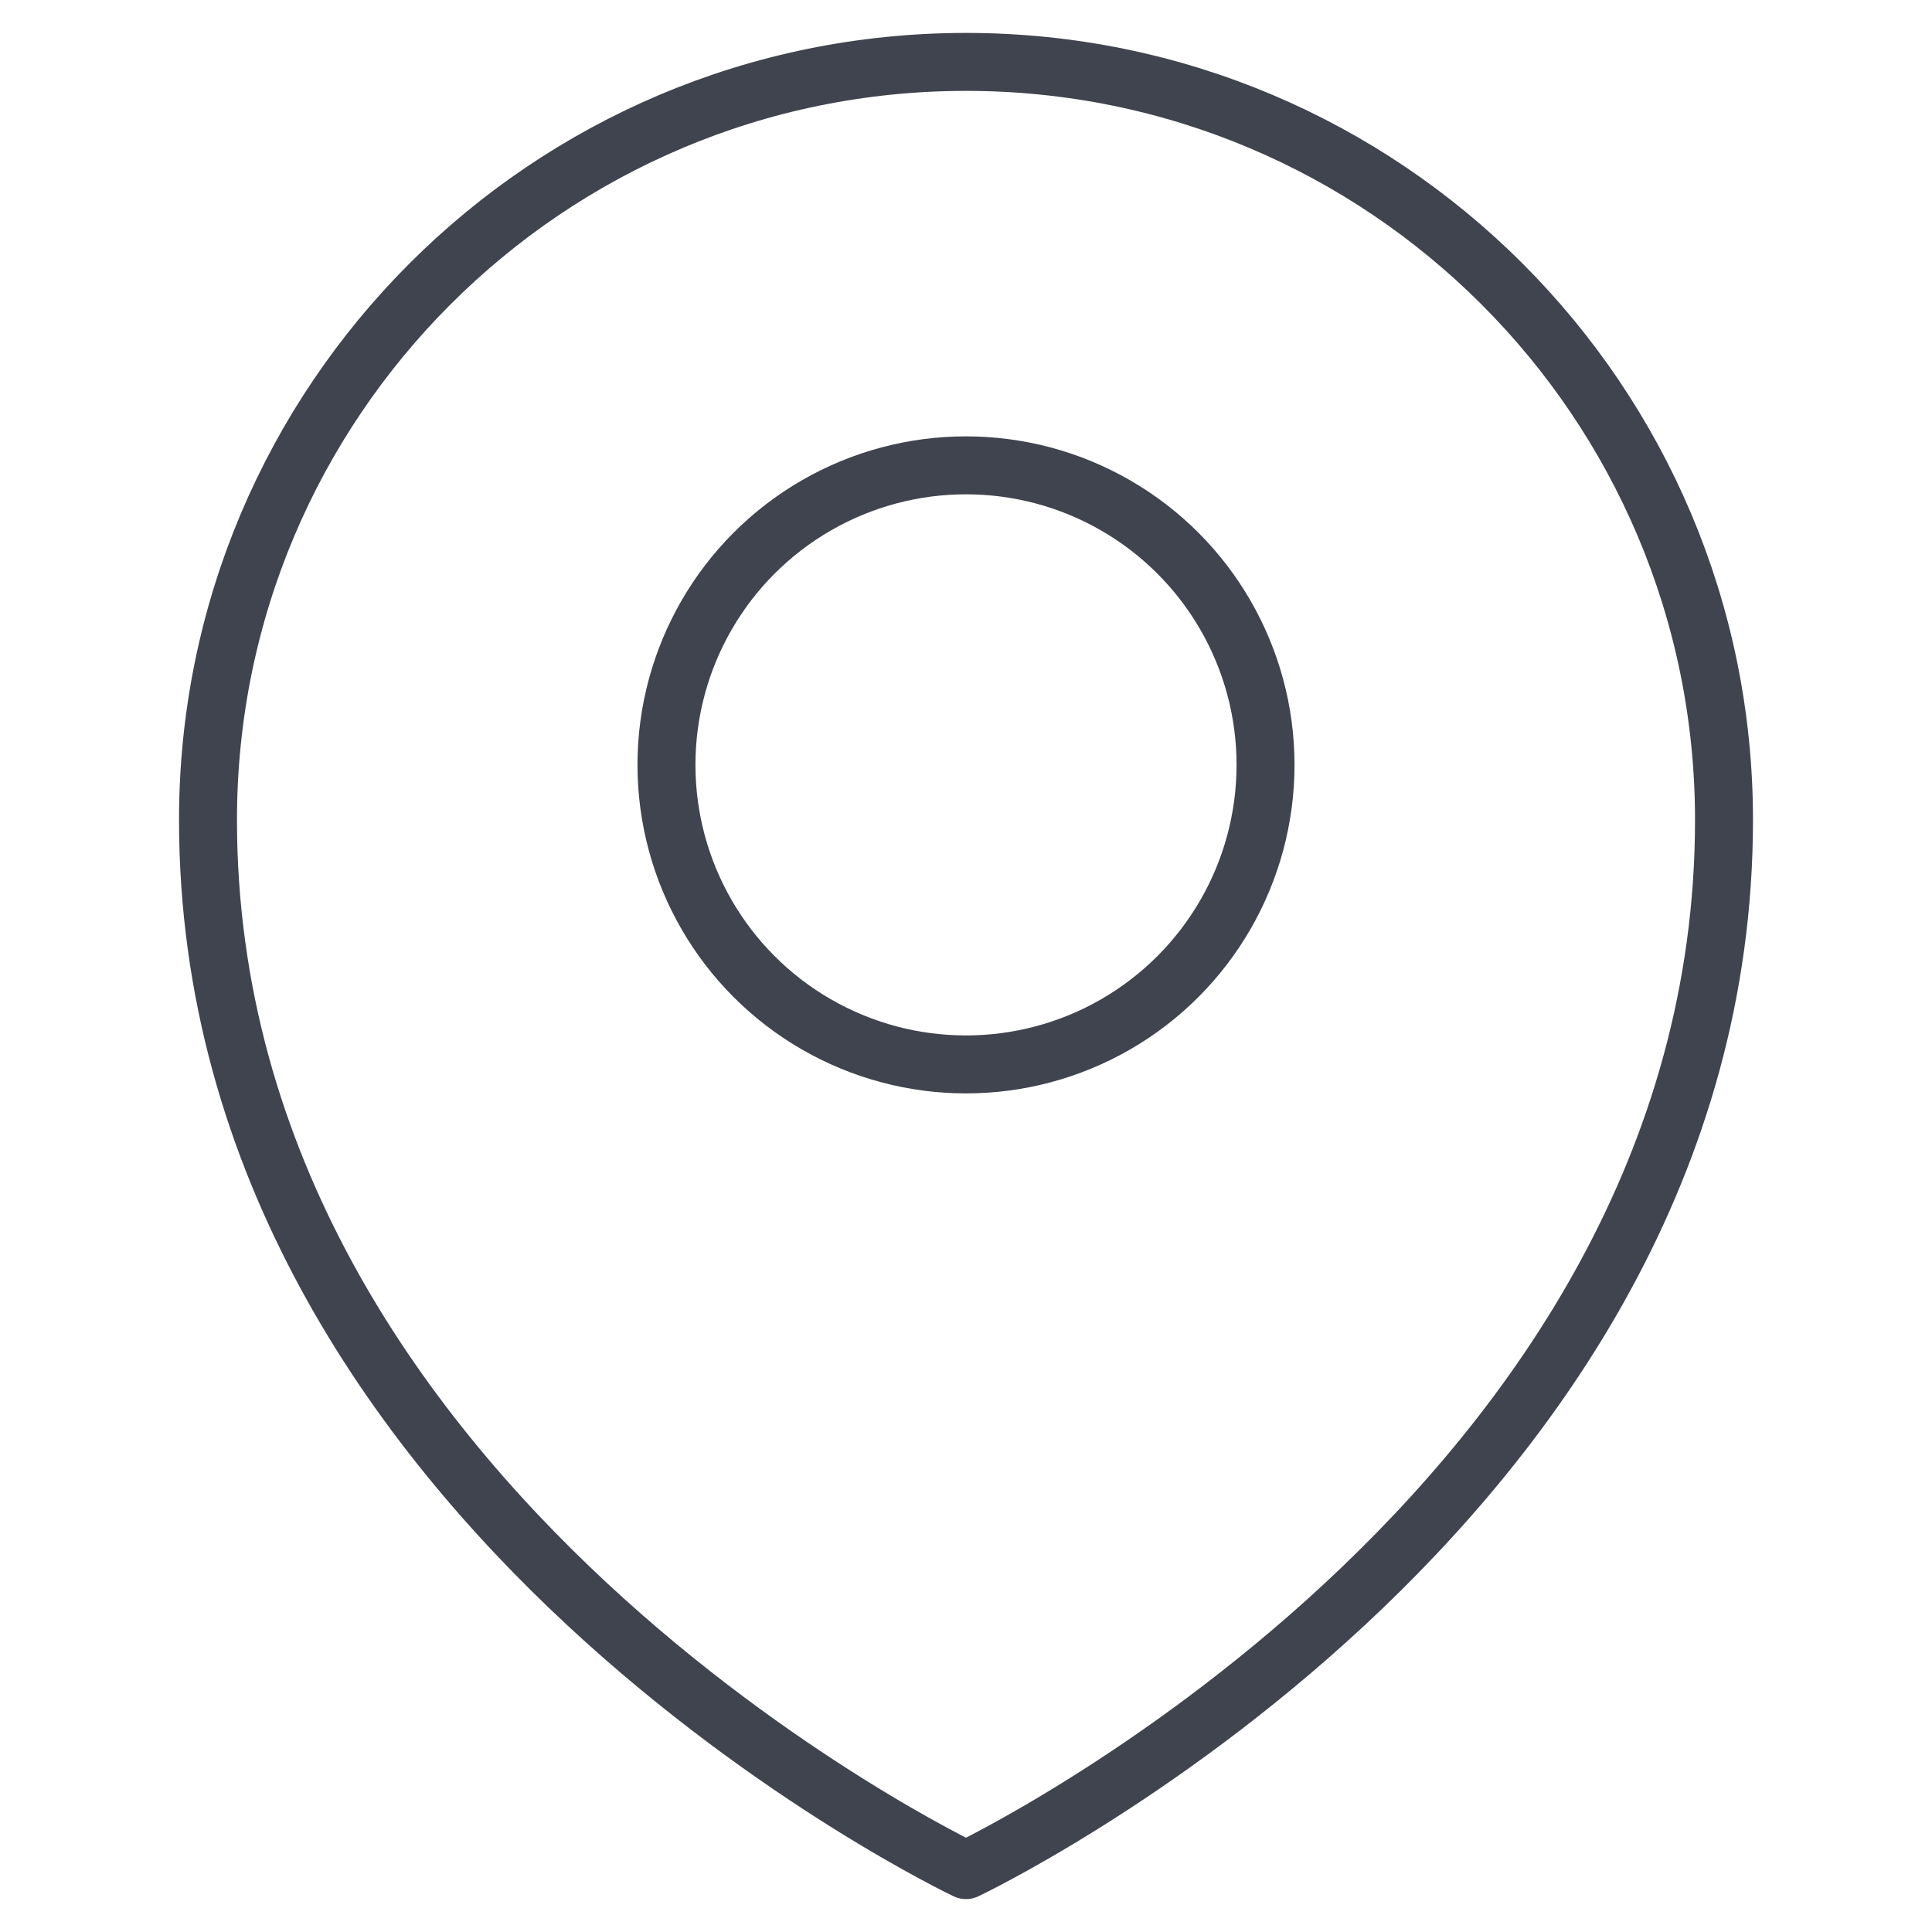 <?xml version="1.0" encoding="utf-8"?>
<!-- Generator: Adobe Illustrator 26.3.1, SVG Export Plug-In . SVG Version: 6.00 Build 0)  -->
<svg version="1.0" id="Calque_1" xmlns="http://www.w3.org/2000/svg" xmlns:xlink="http://www.w3.org/1999/xlink" x="0px" y="0px"
	 viewBox="0 0 100 100" style="enable-background:new 0 0 100 100;" xml:space="preserve">
<style type="text/css">
	.st0{fill:none;stroke:#40444E;stroke-width:3;stroke-linecap:round;stroke-linejoin:round;}
</style>
<path class="st0" d="M50,96.796c0,0-39.234-18.605-39.234-54.359C10.766,20.769,28.332,3.204,50,3.204s39.234,17.566,39.234,39.234
	C89.234,78.191,50,96.796,50,96.796z"/>
<circle class="st0" cx="50" cy="39.59" r="15.504"/>
</svg>
